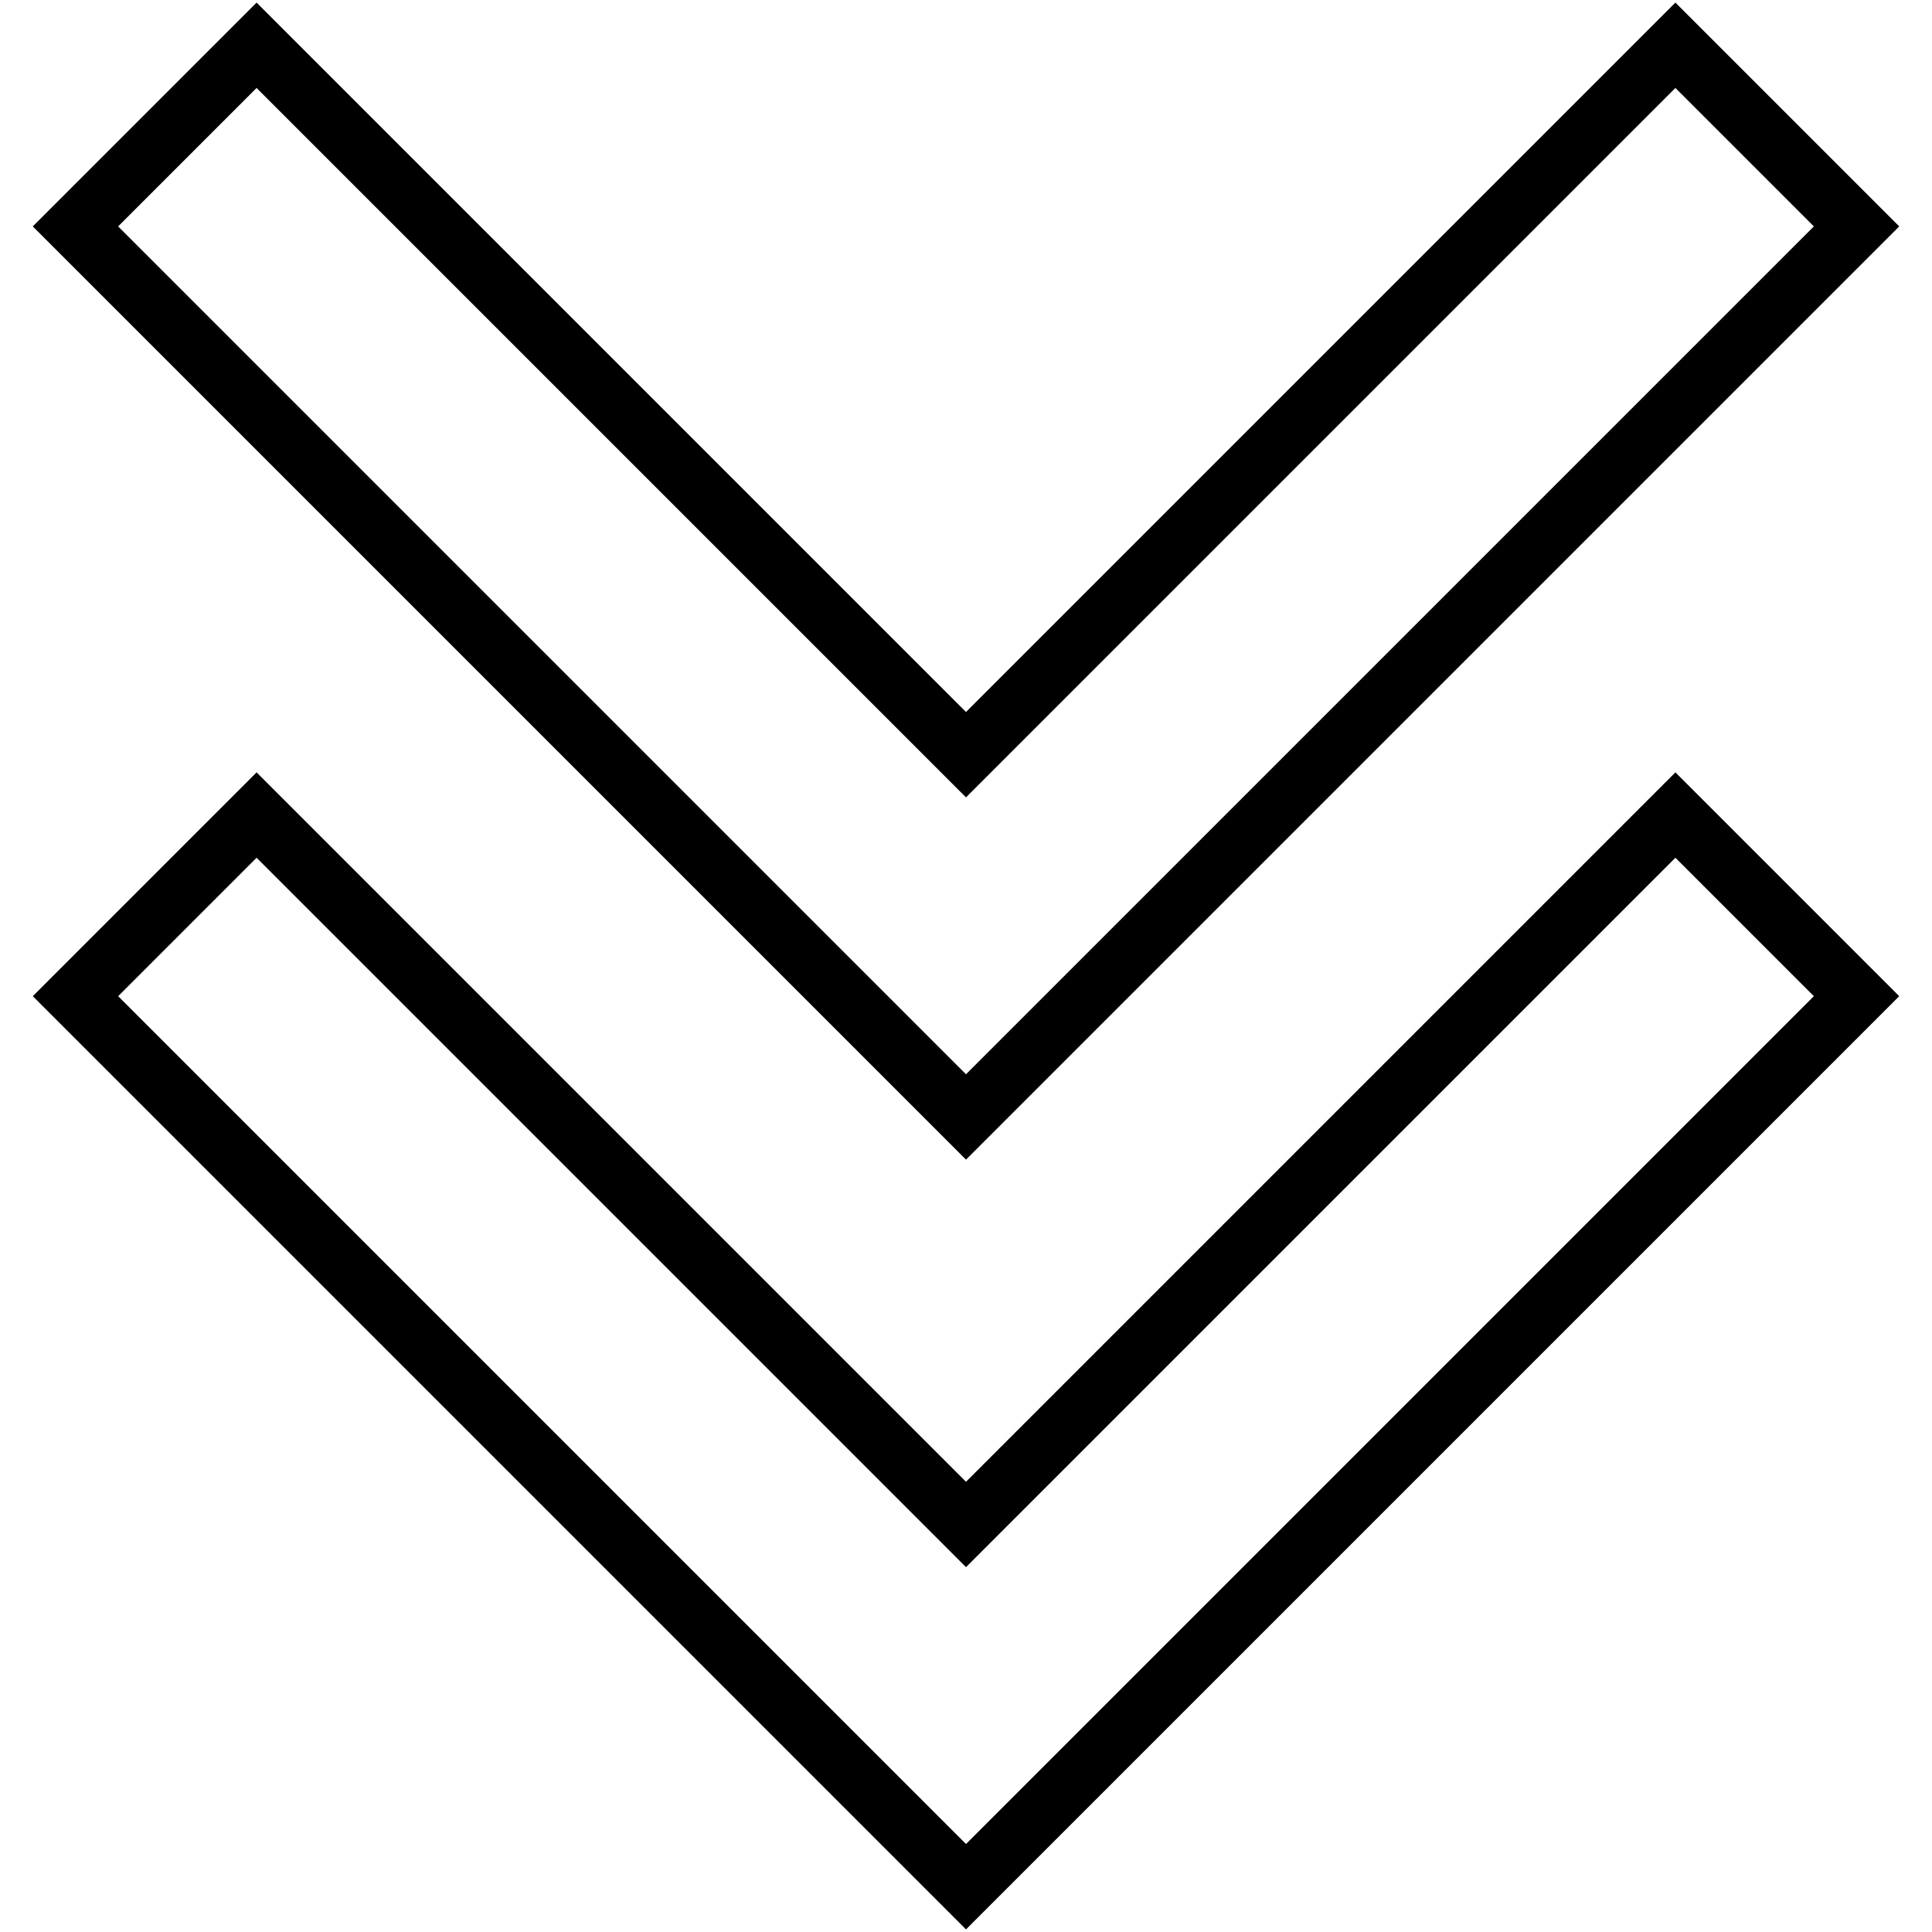 <?xml version="1.0" encoding="utf-8"?>
<!-- Svg Vector Icons : http://www.onlinewebfonts.com/icon -->
<!DOCTYPE svg PUBLIC "-//W3C//DTD SVG 1.1//EN" "http://www.w3.org/Graphics/SVG/1.1/DTD/svg11.dtd">
<svg version="1.1" xmlns="http://www.w3.org/2000/svg" xmlns:xlink="http://www.w3.org/1999/xlink" x="0px" y="0px" viewBox="0 0 256 256" enable-background="new 0 0 256 256" xml:space="preserve">
<g><g><path stroke-width="8" fill-opacity="0" stroke="#000000"  d="M128,100L34,6L10,30l118,118L246,30L222,6L128,100z"/><path stroke-width="8" fill-opacity="0" stroke="#000000"  d="M128,202L34,108l-24,24l118,118l118-118l-24-24L128,202z"/></g></g>
</svg>